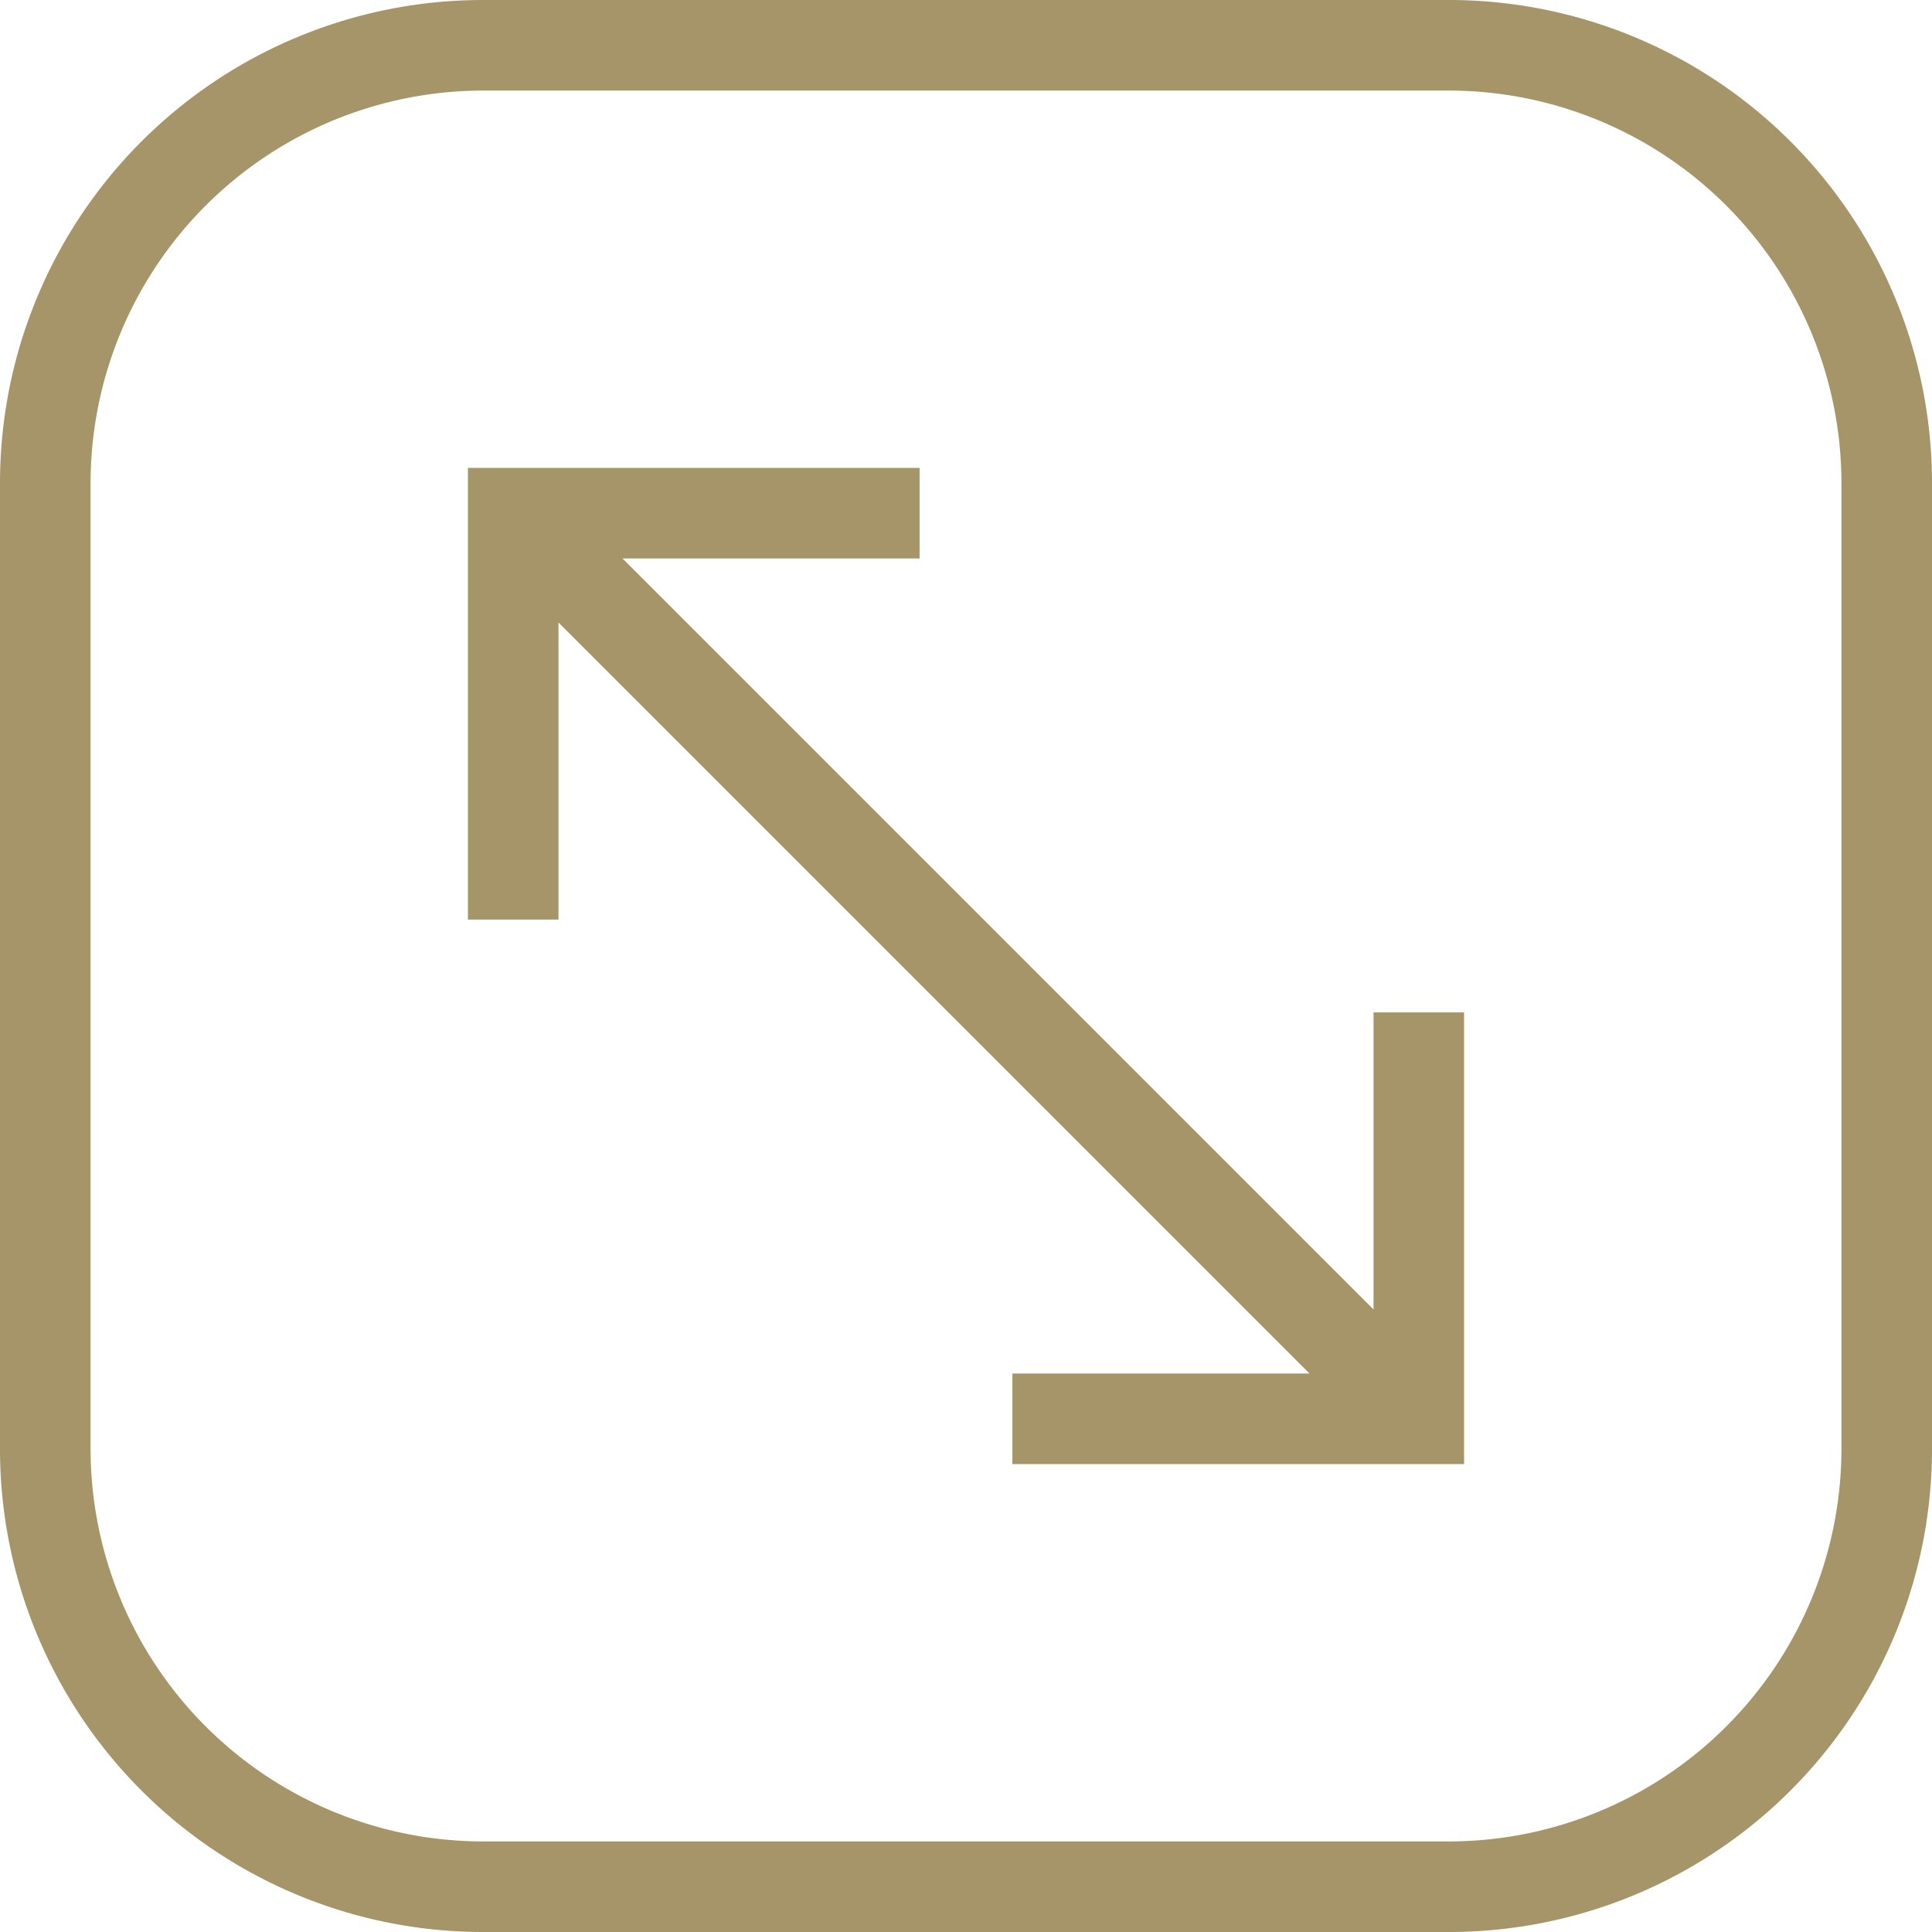 <?xml version="1.0" encoding="UTF-8"?> <svg xmlns="http://www.w3.org/2000/svg" xmlns:xlink="http://www.w3.org/1999/xlink" width="512" height="512" x="0" y="0" viewBox="0 0 64 64" style="enable-background:new 0 0 512 512" xml:space="preserve" class=""> <g> <path d="M48 0H16A16 16 0 0 0 0 16v32a16 16 0 0 0 16 16h32a16 16 0 0 0 16-16V16A16 16 0 0 0 48 0zm13 48a13.015 13.015 0 0 1-13 13H16A13.015 13.015 0 0 1 3 48V16A13.015 13.015 0 0 1 16 3h32a13.015 13.015 0 0 1 13 13z" fill="#a59569" opacity="1" data-original="#000000" class=""></path> <path d="M45.5 43.378 20.622 18.5h9.841v-3H15.5v14.963h3v-9.842L43.379 45.5h-9.842v3H48.5V33.537h-3z" fill="#a59569" opacity="1" data-original="#000000" class=""></path> </g> </svg> 